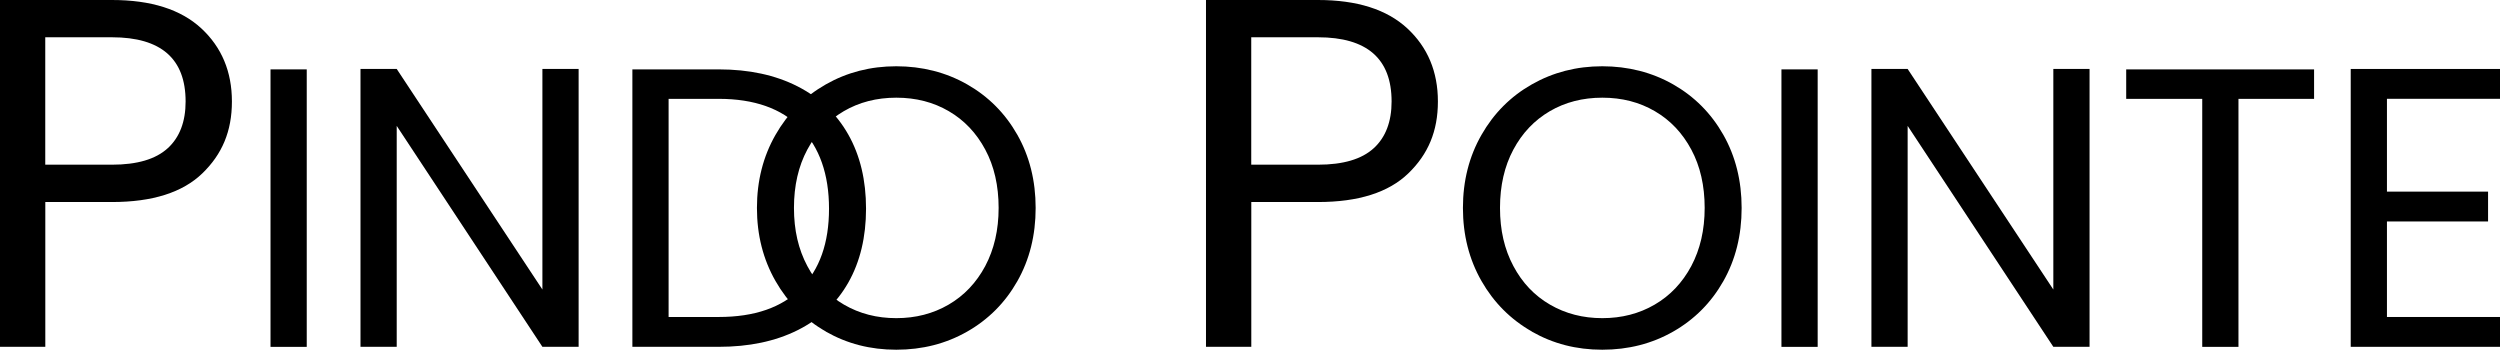 <?xml version="1.0" encoding="UTF-8"?>
<svg id="Layer_1" data-name="Layer 1" xmlns="http://www.w3.org/2000/svg" viewBox="0 0 473.45 66.21">
  <path d="M38.31,32.84c-3.74,3.61-9.44,5.42-17.1,5.42h-12.63v27.42H0V0h21.2c7.41,0,13.05,1.79,16.92,5.37,3.86,3.58,5.8,8.2,5.8,13.85s-1.87,10.01-5.61,13.62ZM31.76,28.08c2.26-2.07,3.39-5.03,3.39-8.86,0-8.1-4.65-12.16-13.95-12.16h-12.63v24.13h12.63c4.77,0,8.29-1.04,10.55-3.11Z"/>
  <path d="M58.09,13.14v52.55h-6.86V13.14h6.86Z"/>
  <path d="M109.58,65.68h-6.86l-27.59-41.84v41.84h-6.86V13.06h6.86l27.59,41.77V13.06h6.86v52.62Z"/>
  <path d="M151.01,16.34c4.2,2.14,7.41,5.19,9.65,9.16,2.24,3.97,3.35,8.65,3.35,14.02s-1.12,10.04-3.35,13.98c-2.24,3.95-5.45,6.96-9.65,9.05-4.2,2.09-9.16,3.13-14.89,3.13h-16.36V13.14h16.36c5.73,0,10.69,1.07,14.89,3.2ZM151.65,54.64c3.57-3.59,5.35-8.63,5.35-15.12s-1.8-11.64-5.39-15.3c-3.59-3.67-8.76-5.5-15.49-5.5h-9.5v41.31h9.5c6.79,0,11.96-1.8,15.53-5.39Z"/>
  <path d="M156.4,62.78c-4.02-2.29-7.2-5.48-9.54-9.57-2.34-4.1-3.51-8.71-3.51-13.83s1.17-9.74,3.51-13.83c2.34-4.1,5.52-7.29,9.54-9.57,4.02-2.29,8.47-3.43,13.34-3.43s9.4,1.14,13.42,3.43c4.02,2.29,7.19,5.47,9.5,9.54,2.31,4.07,3.47,8.7,3.47,13.87s-1.16,9.8-3.47,13.87c-2.31,4.07-5.48,7.25-9.5,9.54-4.02,2.29-8.49,3.43-13.42,3.43s-9.32-1.14-13.34-3.43ZM179.65,57.69c2.94-1.71,5.25-4.15,6.94-7.31,1.68-3.17,2.53-6.83,2.53-11.01s-.84-7.9-2.53-11.04c-1.68-3.14-3.98-5.57-6.9-7.27-2.92-1.71-6.23-2.56-9.95-2.56s-7.04.86-9.95,2.56c-2.92,1.71-5.21,4.13-6.9,7.27-1.68,3.14-2.53,6.82-2.53,11.04s.84,7.84,2.53,11.01c1.68,3.17,4,5.61,6.94,7.31,2.94,1.71,6.24,2.56,9.91,2.56s6.97-.85,9.91-2.56Z"/>
  <path d="M266.7,32.84c-3.74,3.61-9.44,5.42-17.1,5.42h-12.63v27.42h-8.58V0h21.2c7.41,0,13.05,1.79,16.92,5.37,3.86,3.58,5.8,8.2,5.8,13.85s-1.87,10.01-5.61,13.62ZM260.15,28.08c2.26-2.07,3.39-5.03,3.39-8.86,0-8.1-4.65-12.16-13.95-12.16h-12.63v24.13h12.63c4.77,0,8.29-1.04,10.55-3.11Z"/>
  <path d="M290.1,62.78c-4.02-2.29-7.2-5.48-9.54-9.57-2.34-4.1-3.51-8.71-3.51-13.83s1.17-9.74,3.51-13.83c2.34-4.1,5.52-7.29,9.54-9.57,4.02-2.29,8.47-3.43,13.34-3.43s9.4,1.14,13.42,3.43c4.02,2.29,7.19,5.47,9.5,9.54,2.31,4.07,3.47,8.7,3.47,13.87s-1.16,9.8-3.47,13.87c-2.31,4.07-5.48,7.25-9.5,9.54-4.02,2.29-8.49,3.43-13.42,3.43s-9.32-1.14-13.34-3.43ZM313.36,57.69c2.94-1.71,5.25-4.15,6.94-7.31,1.68-3.17,2.53-6.83,2.53-11.01s-.84-7.9-2.53-11.04c-1.68-3.14-3.98-5.57-6.9-7.27-2.92-1.71-6.23-2.56-9.95-2.56s-7.04.86-9.95,2.56c-2.92,1.71-5.22,4.13-6.9,7.27-1.68,3.14-2.53,6.82-2.53,11.04s.84,7.84,2.53,11.01c1.68,3.17,4,5.61,6.94,7.31,2.94,1.71,6.24,2.56,9.91,2.56s6.97-.85,9.91-2.56Z"/>
  <path d="M344.23,13.14v52.55h-6.86V13.14h6.86Z"/>
  <path d="M395.72,65.68h-6.86l-27.59-41.84v41.84h-6.86V13.06h6.86l27.59,41.77V13.06h6.86v52.62Z"/>
  <path d="M438.24,13.14v5.58h-14.32v46.97h-6.86V18.72h-14.4v-5.58h35.58Z"/>
  <path d="M452.04,18.72v17.57h19.15v5.65h-19.15v18.09h21.41v5.65h-28.27V13.06h28.27v5.65h-21.41Z"/>
</svg>